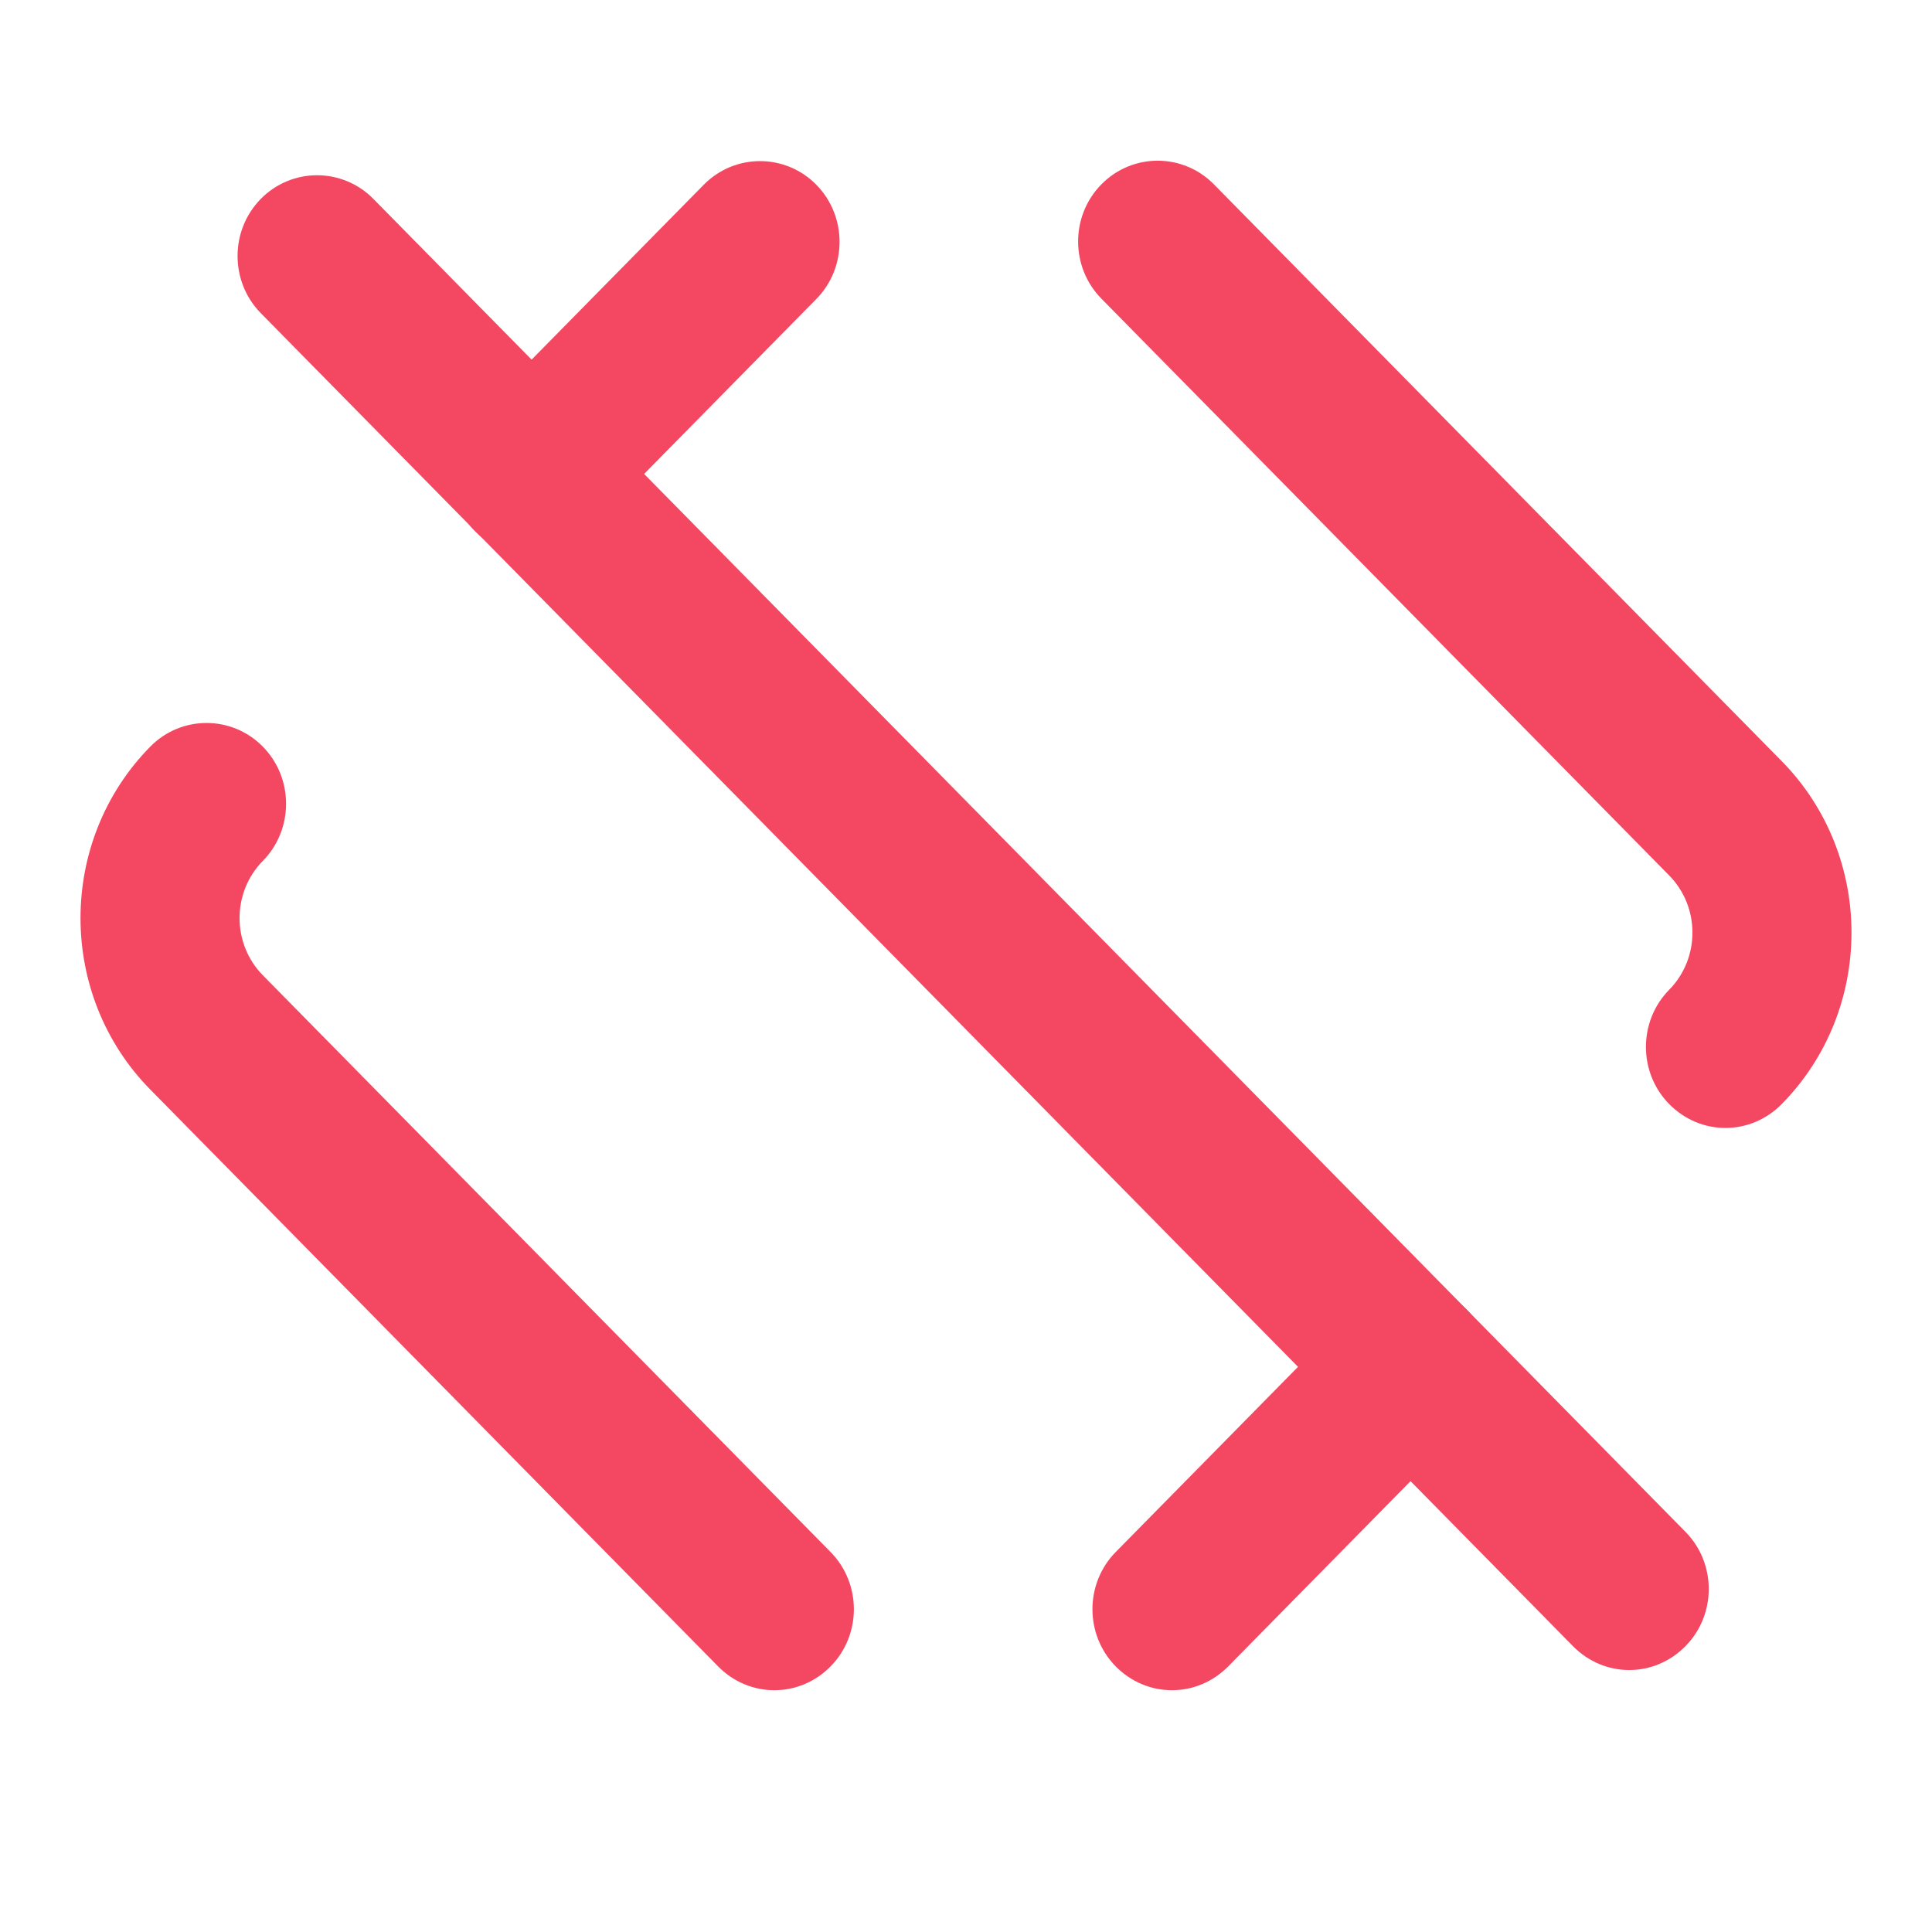 <svg width="60" height="60" viewBox="0 0 60 60" fill="none" xmlns="http://www.w3.org/2000/svg">
<path d="M16.497 17.241C15.867 17.241 15.237 16.99 14.756 16.5C13.793 15.522 13.793 13.929 14.756 12.95L21.856 5.737C22.819 4.759 24.388 4.759 25.351 5.737C26.314 6.716 26.314 8.309 25.351 9.287L18.25 16.5C17.769 16.99 17.139 17.241 16.509 17.241H16.497Z" fill="#F44862"/>
<path d="M24.042 52.491C23.412 52.491 22.782 52.24 22.301 51.751L4.667 33.837C1.778 30.902 1.778 26.122 4.667 23.187C5.63 22.208 7.199 22.208 8.162 23.187C9.125 24.165 9.125 25.758 8.162 26.737C7.199 27.715 7.199 29.308 8.162 30.287L25.795 48.2C26.759 49.179 26.759 50.772 25.795 51.751C25.314 52.24 24.684 52.491 24.054 52.491H24.042Z" fill="#F44862"/>
<path d="M36.39 52.491C35.761 52.491 35.131 52.24 34.649 51.751C33.686 50.772 33.686 49.179 34.649 48.2L42.058 40.674C43.021 39.695 44.59 39.695 45.553 40.674C46.516 41.652 46.516 43.245 45.553 44.224L38.144 51.751C37.662 52.24 37.032 52.491 36.403 52.491H36.39Z" fill="#F44862"/>
<path d="M53.579 35.029C52.95 35.029 52.32 34.778 51.838 34.288C50.875 33.31 50.875 31.717 51.838 30.738C52.801 29.76 52.801 28.167 51.838 27.188L34.205 9.275C33.241 8.296 33.241 6.703 34.205 5.725C35.168 4.746 36.736 4.746 37.699 5.725L55.333 23.638C58.222 26.574 58.222 31.353 55.333 34.288C54.851 34.778 54.221 35.029 53.592 35.029H53.579Z" fill="#F44862"/>
<path d="M50.591 51.864C49.961 51.864 49.331 51.612 48.85 51.123L8.1 9.726C7.137 8.748 7.137 7.155 8.1 6.176C9.063 5.198 10.631 5.198 11.595 6.176L52.344 47.573C53.308 48.552 53.308 50.145 52.344 51.123C51.863 51.612 51.233 51.864 50.603 51.864H50.591Z" fill="#F44862"/>
</svg>
